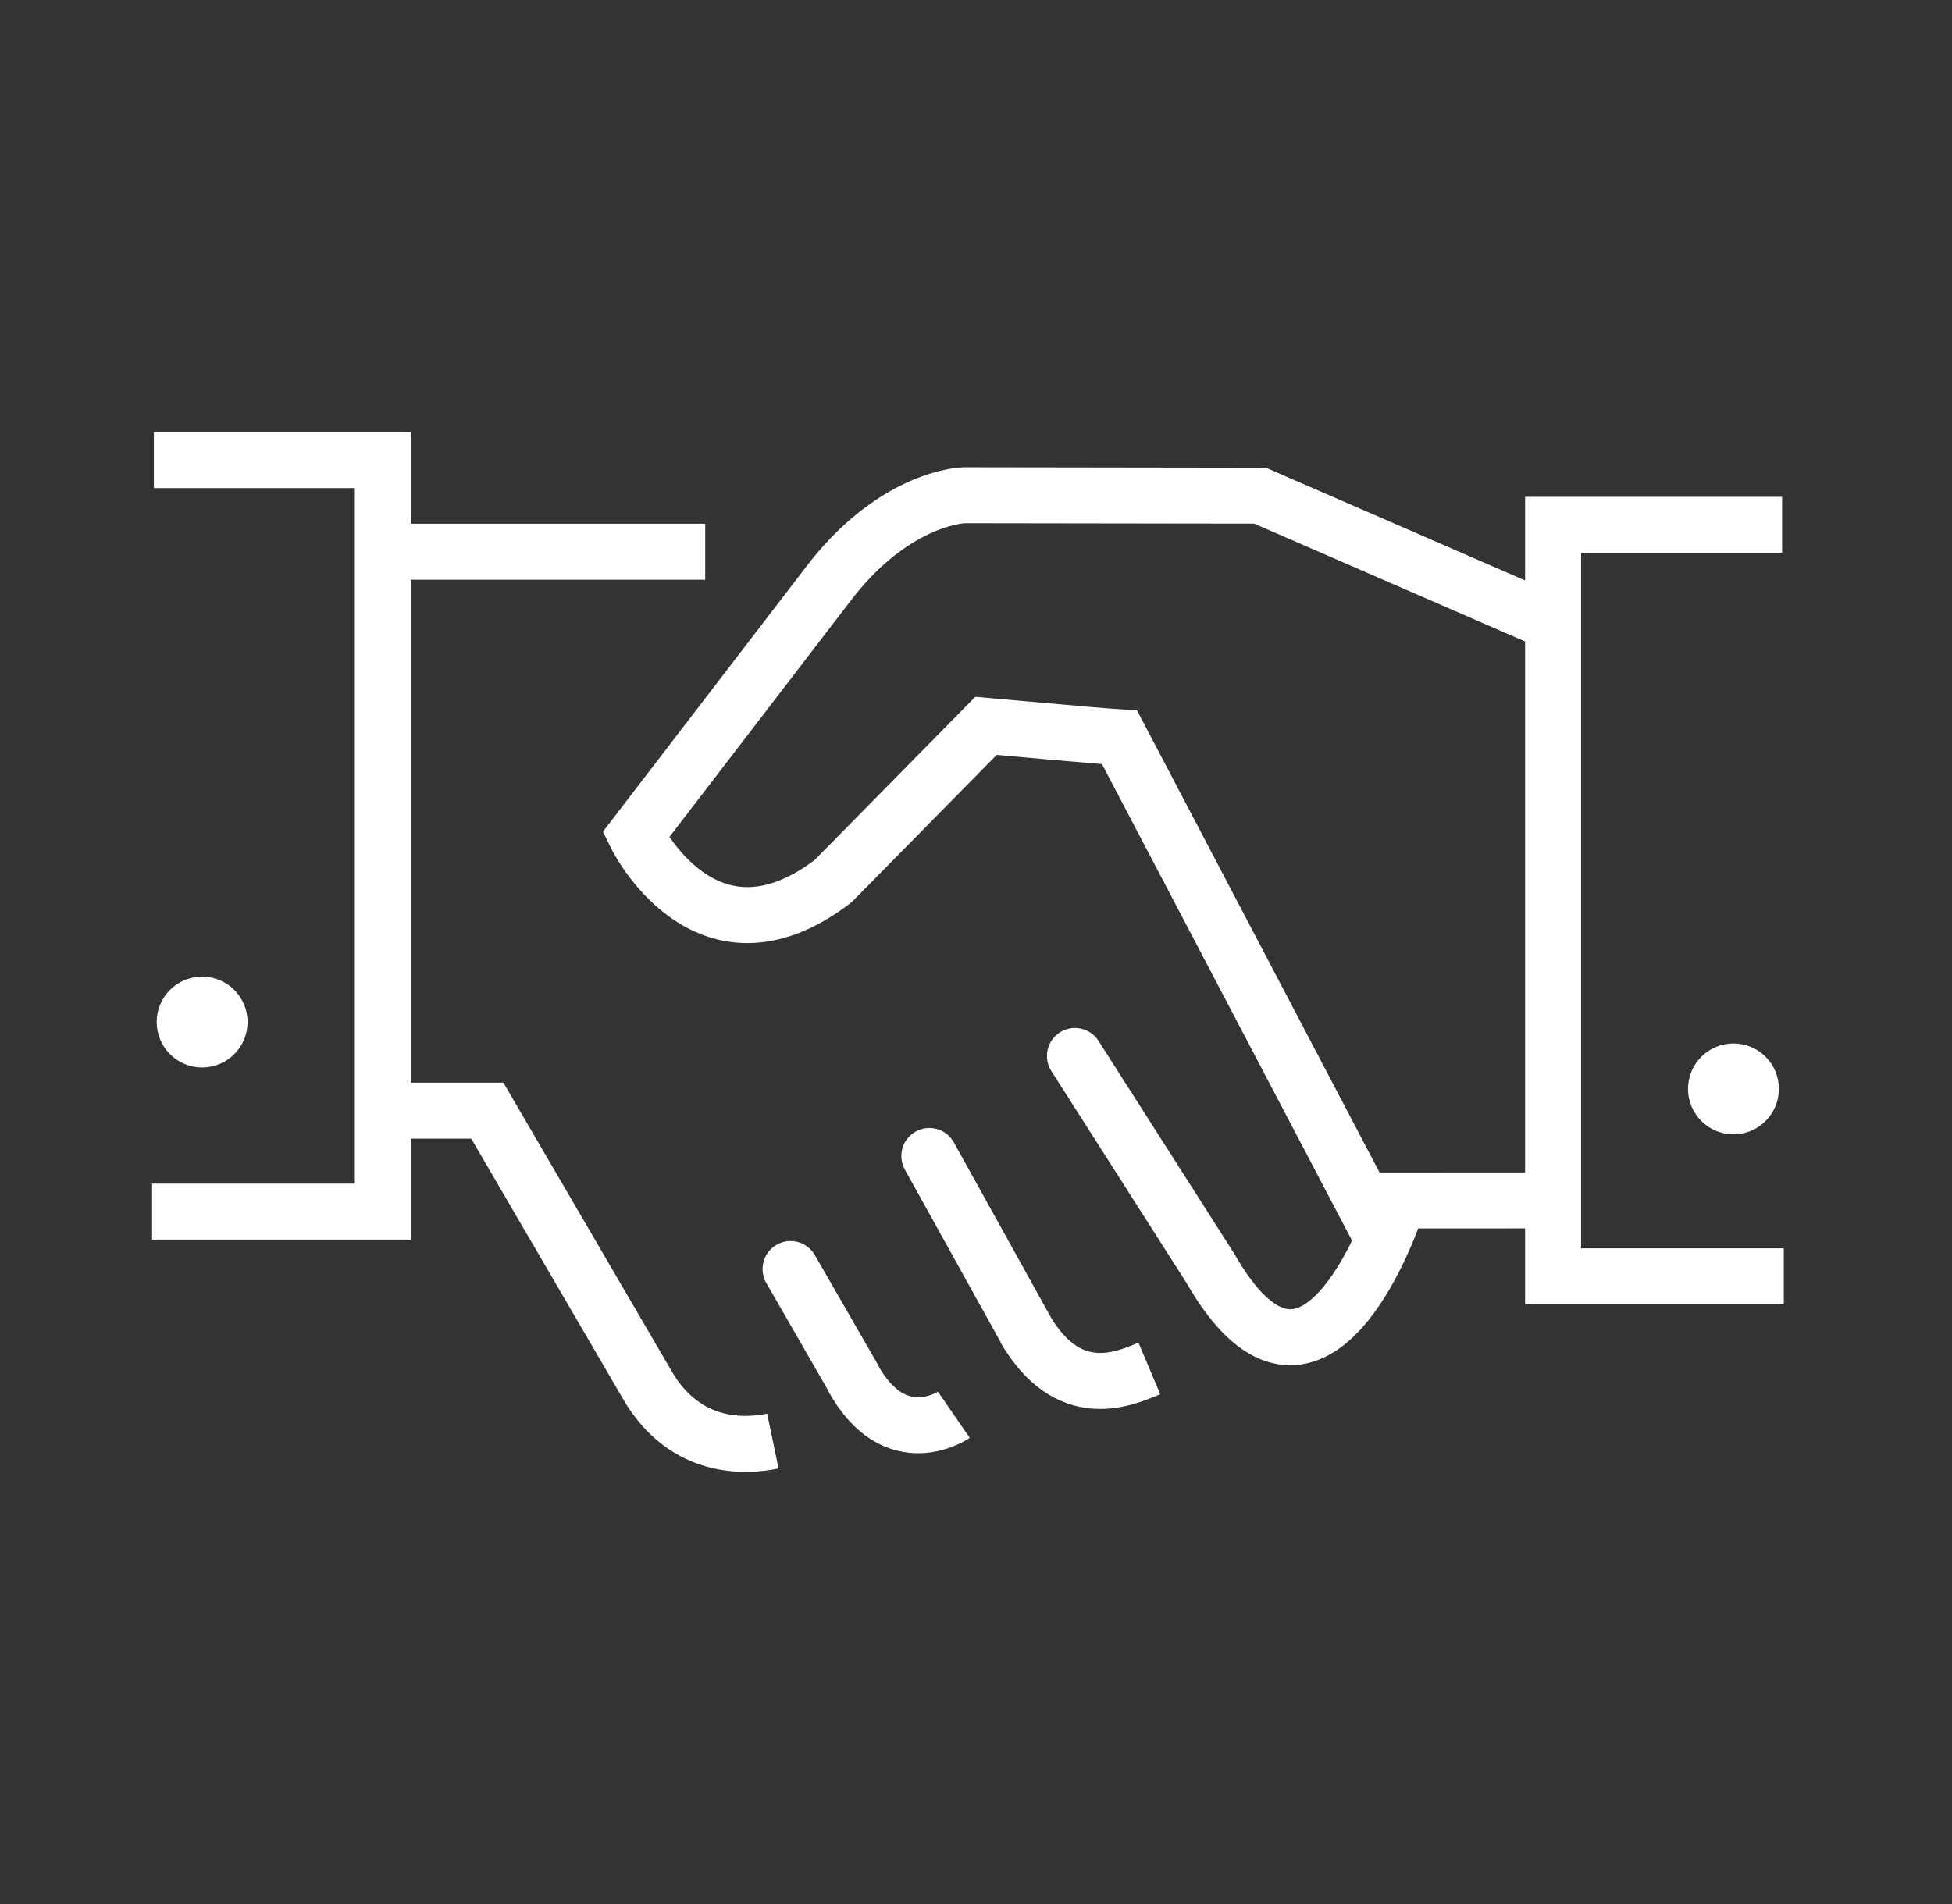 <svg width="41" height="40" viewBox="0 0 41 40" fill="none" xmlns="http://www.w3.org/2000/svg">
<rect x="0" y="0" width="41" height="40" fill="#333333" stroke="none"/>
<path d="M28.699 25.22L32.585 25.218" stroke="white" stroke-width="1.176" stroke-miterlimit="10"/>
<path d="M16.233 30.274C15.66 30.393 14.404 30.467 13.607 29.115L10.236 23.333H8.191" stroke="white" stroke-width="1.176" stroke-miterlimit="10"/>
<path d="M19.52 24.285L21.537 27.921" stroke="white" stroke-width="1.176" stroke-miterlimit="10" stroke-linecap="round"/>
<path d="M16.605 26.66L17.915 28.936" stroke="white" stroke-width="1.176" stroke-miterlimit="10" stroke-linecap="round"/>
<path d="M24.141 28.748C23.554 28.996 22.429 29.461 21.523 27.907" stroke="white" stroke-width="1.176" stroke-miterlimit="10"/>
<path d="M20.035 29.722C20.035 29.722 18.805 30.568 17.91 28.937" stroke="white" stroke-width="1.176" stroke-miterlimit="10"/>
<path d="M8.16 11.591H14.812" stroke="white" stroke-width="1.176" stroke-miterlimit="10"/>
<path d="M3.232 9.666H8.041V25.454H3.195" stroke="white" stroke-width="1.176" stroke-miterlimit="10"/>
<path d="M37.431 11.025H32.621V26.813H37.467" stroke="white" stroke-width="1.176" stroke-miterlimit="10"/>
<path d="M28.954 25.856L23.515 15.49C23.054 15.461 20.71 15.249 20.71 15.249L17.498 18.512C14.817 20.561 13.352 17.541 13.352 17.541L17.478 12.162C18.861 10.424 20.254 10.404 20.254 10.404L26.465 10.413L32.548 13.059" stroke="white" stroke-width="1.176" stroke-miterlimit="10"/>
<path d="M29.296 25.442C29.049 26.139 27.467 30.218 25.424 26.646L22.578 22.184" stroke="white" stroke-width="1.176" stroke-miterlimit="10" stroke-linecap="round"/>
<path d="M4.245 21.838C4.448 21.838 4.612 21.674 4.612 21.471C4.612 21.269 4.448 21.105 4.245 21.105C4.043 21.105 3.879 21.269 3.879 21.471C3.879 21.674 4.043 21.838 4.245 21.838Z" fill="white" stroke="white" stroke-width="1.176" stroke-miterlimit="10"/>
<path d="M36.41 23.242C36.612 23.242 36.776 23.078 36.776 22.875C36.776 22.673 36.612 22.509 36.41 22.509C36.207 22.509 36.043 22.673 36.043 22.875C36.043 23.078 36.207 23.242 36.41 23.242Z" fill="white" stroke="white" stroke-width="1.176" stroke-miterlimit="10"/>
</svg>
